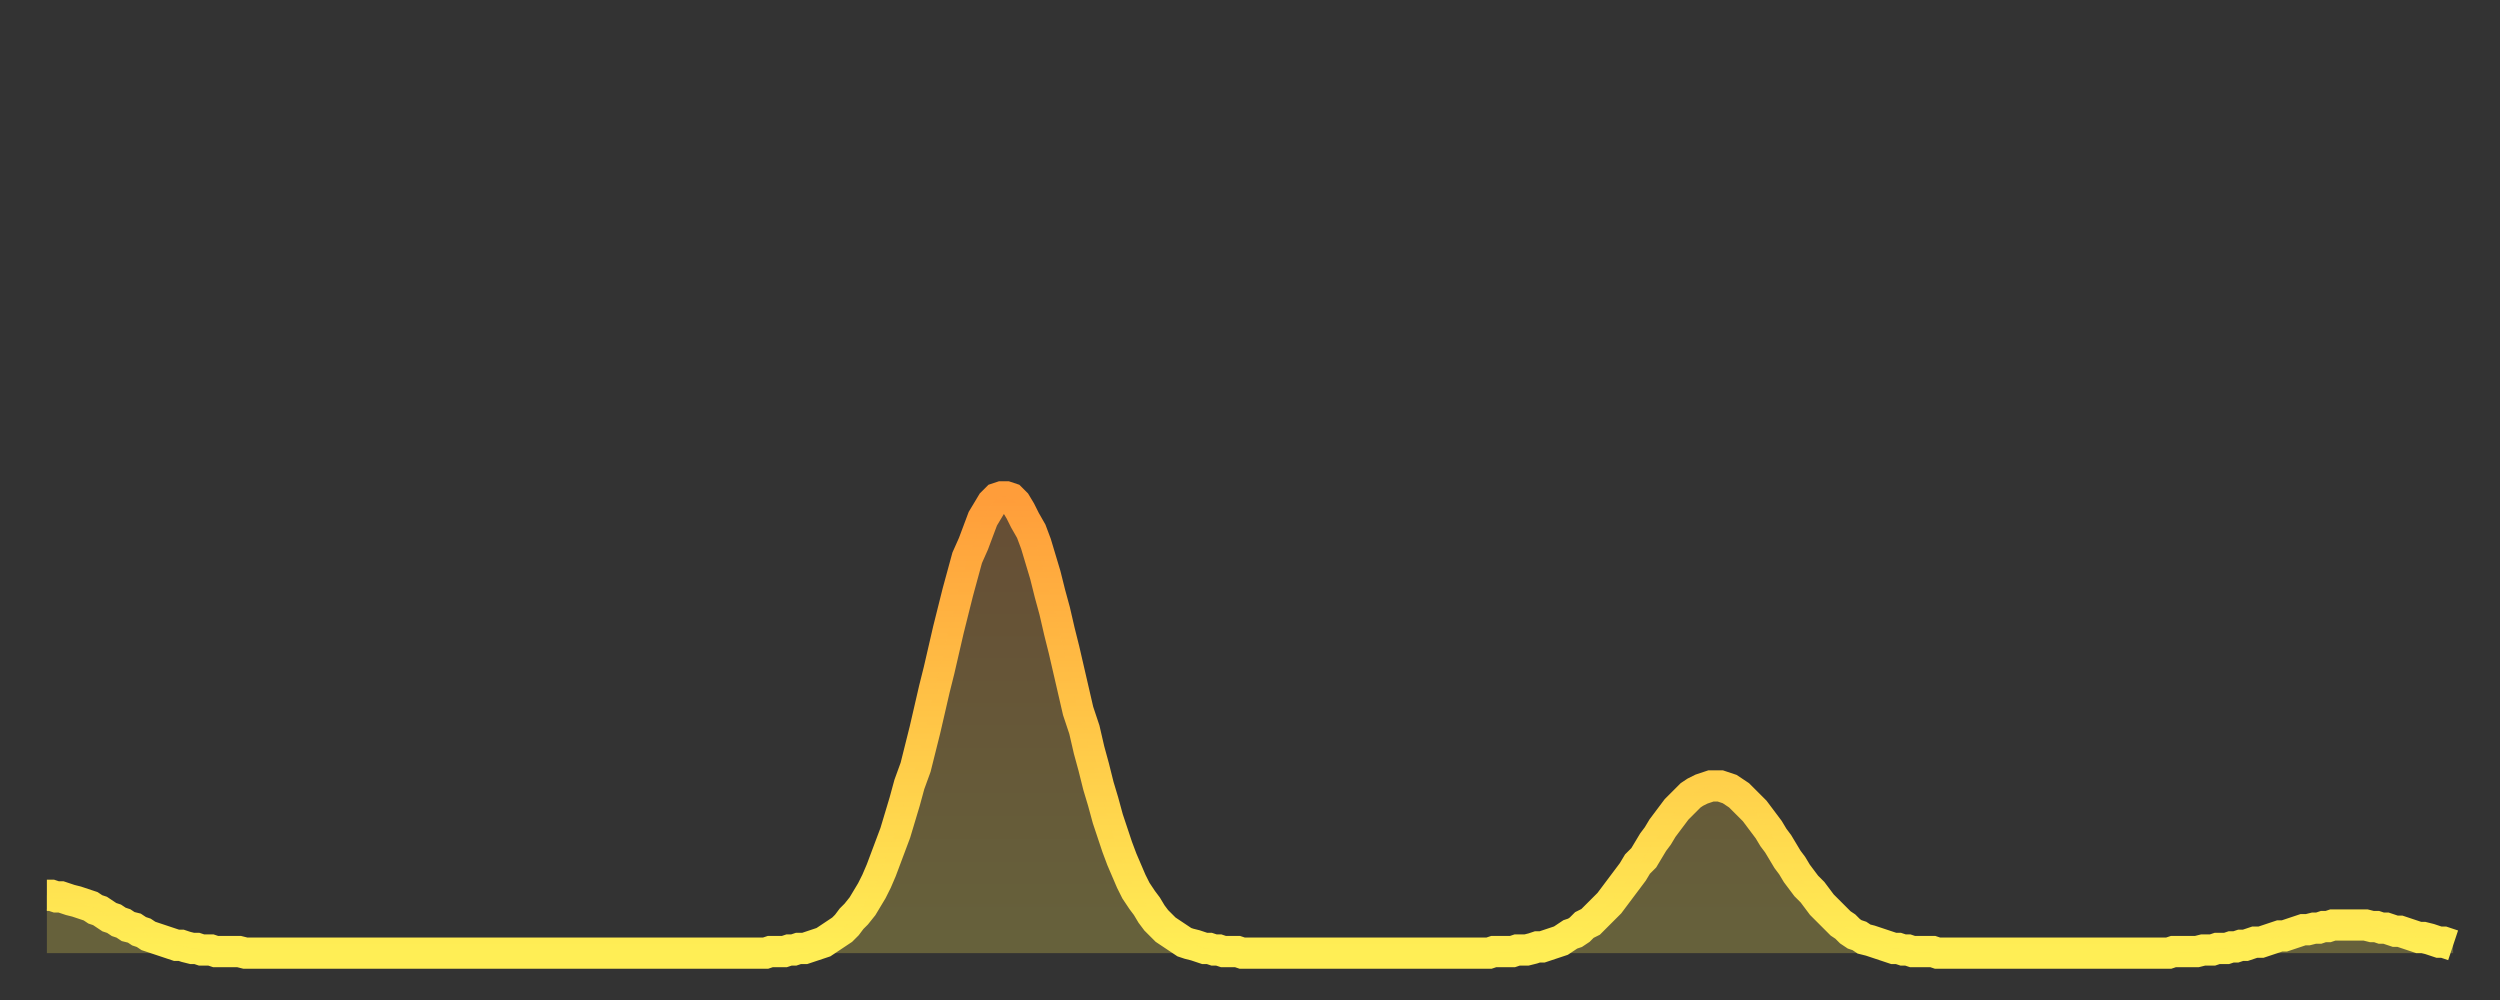 <?xml version="1.0" encoding="utf-8" ?>
<svg baseProfile="full" height="64" version="1.1" width="160" xmlns="http://www.w3.org/2000/svg" xmlns:ev="http://www.w3.org/2001/xml-events" xmlns:xlink="http://www.w3.org/1999/xlink"><rect width="100%" height="100%" fill="#333333" stroke="none"/><defs><linearGradient id="id501458" x1="0" x2="0" y1="0" y2="1"><stop offset="0%" stop-color="#ff9d3a" /><stop offset="50%" stop-color="#ffc647" /><stop offset="100%" stop-color="#ffee55" /></linearGradient></defs><g transform="translate(3,3)"><g><path d="M 0.0 54.3 0.3 54.3 0.6 54.4 0.9 54.4 1.2 54.5 1.5 54.6 1.9 54.7 2.2 54.8 2.5 54.9 2.8 55.0 3.1 55.2 3.4 55.3 3.7 55.5 4.0 55.7 4.3 55.8 4.6 56.0 4.9 56.1 5.2 56.3 5.6 56.4 5.9 56.6 6.2 56.7 6.5 56.9 6.8 57.0 7.1 57.1 7.4 57.2 7.7 57.3 8.0 57.4 8.3 57.5 8.6 57.5 8.9 57.6 9.3 57.7 9.6 57.7 9.9 57.8 10.2 57.8 10.5 57.8 10.8 57.9 11.1 57.9 11.4 57.9 11.7 57.9 12.0 57.9 12.3 57.9 12.7 58.0 13.0 58.0 13.3 58.0 13.6 58.0 13.9 58.0 14.2 58.0 14.5 58.0 14.8 58.0 15.1 58.0 15.4 58.0 15.7 58.0 16.0 58.0 16.4 58.0 16.7 58.0 17.0 58.0 17.3 58.0 17.6 58.0 17.9 58.0 18.2 58.0 18.5 58.0 18.8 58.0 19.1 58.0 19.4 58.0 19.8 58.0 20.1 58.0 20.4 58.0 20.7 58.0 21.0 58.0 21.3 58.0 21.6 58.0 21.9 58.0 22.2 58.0 22.5 58.0 22.8 58.0 23.1 58.0 23.5 58.0 23.8 58.0 24.1 58.0 24.4 58.0 24.7 58.0 25.0 58.0 25.3 58.0 25.6 58.0 25.9 58.0 26.2 58.0 26.5 58.0 26.8 58.0 27.2 58.0 27.5 58.0 27.8 58.0 28.1 58.0 28.4 58.0 28.7 58.0 29.0 58.0 29.3 58.0 29.6 58.0 29.9 58.0 30.2 58.0 30.6 58.0 30.9 58.0 31.2 58.0 31.5 58.0 31.8 58.0 32.1 58.0 32.4 58.0 32.7 58.0 33.0 58.0 33.3 58.0 33.6 58.0 33.9 58.0 34.3 58.0 34.6 58.0 34.9 58.0 35.2 58.0 35.5 58.0 35.8 58.0 36.1 58.0 36.4 58.0 36.7 58.0 37.0 58.0 37.3 58.0 37.7 58.0 38.0 58.0 38.3 58.0 38.6 58.0 38.9 58.0 39.2 58.0 39.5 58.0 39.8 58.0 40.1 58.0 40.4 58.0 40.7 58.0 41.0 58.0 41.4 58.0 41.7 58.0 42.0 58.0 42.3 58.0 42.6 58.0 42.9 58.0 43.2 58.0 43.5 58.0 43.8 58.0 44.1 58.0 44.4 58.0 44.7 58.0 45.1 58.0 45.4 58.0 45.7 58.0 46.0 58.0 46.3 57.9 46.6 57.9 46.9 57.9 47.2 57.9 47.5 57.8 47.8 57.8 48.1 57.7 48.5 57.7 48.8 57.6 49.1 57.5 49.4 57.4 49.7 57.3 50.0 57.1 50.3 56.9 50.6 56.7 50.9 56.5 51.2 56.2 51.5 55.8 51.8 55.5 52.2 55.0 52.5 54.5 52.8 54.0 53.1 53.4 53.4 52.7 53.7 51.9 54.0 51.1 54.3 50.3 54.6 49.3 54.9 48.3 55.2 47.2 55.6 46.1 55.9 44.9 56.2 43.7 56.5 42.4 56.8 41.1 57.1 39.9 57.4 38.6 57.7 37.3 58.0 36.1 58.3 34.9 58.6 33.8 58.9 32.7 59.3 31.8 59.6 31.0 59.9 30.2 60.2 29.7 60.5 29.2 60.8 28.9 61.1 28.8 61.4 28.8 61.7 28.9 62.0 29.2 62.3 29.7 62.6 30.3 63.0 31.0 63.3 31.8 63.6 32.8 63.9 33.8 64.2 35.0 64.5 36.1 64.8 37.4 65.1 38.6 65.4 39.9 65.7 41.2 66.0 42.5 66.4 43.7 66.7 45.0 67.0 46.1 67.3 47.3 67.6 48.3 67.9 49.4 68.2 50.3 68.5 51.2 68.8 52.0 69.1 52.7 69.4 53.4 69.7 54.0 70.1 54.6 70.4 55.0 70.7 55.5 71.0 55.9 71.3 56.2 71.6 56.5 71.9 56.7 72.2 56.9 72.5 57.1 72.8 57.3 73.1 57.4 73.5 57.5 73.8 57.6 74.1 57.7 74.4 57.7 74.7 57.8 75.0 57.8 75.3 57.9 75.6 57.9 75.9 57.9 76.2 57.9 76.5 58.0 76.8 58.0 77.2 58.0 77.5 58.0 77.8 58.0 78.1 58.0 78.4 58.0 78.7 58.0 79.0 58.0 79.3 58.0 79.6 58.0 79.9 58.0 80.2 58.0 80.5 58.0 80.9 58.0 81.2 58.0 81.5 58.0 81.8 58.0 82.1 58.0 82.4 58.0 82.7 58.0 83.0 58.0 83.3 58.0 83.6 58.0 83.9 58.0 84.3 58.0 84.6 58.0 84.9 58.0 85.2 58.0 85.5 58.0 85.8 58.0 86.1 58.0 86.4 58.0 86.7 58.0 87.0 58.0 87.3 58.0 87.6 58.0 88.0 58.0 88.3 58.0 88.6 58.0 88.9 58.0 89.2 58.0 89.5 58.0 89.8 58.0 90.1 58.0 90.4 58.0 90.7 58.0 91.0 58.0 91.4 58.0 91.7 58.0 92.0 58.0 92.3 58.0 92.6 57.9 92.9 57.9 93.2 57.9 93.5 57.9 93.8 57.9 94.1 57.8 94.4 57.8 94.7 57.8 95.1 57.7 95.4 57.6 95.7 57.6 96.0 57.5 96.3 57.4 96.6 57.3 96.9 57.2 97.2 57.0 97.5 56.8 97.8 56.7 98.1 56.5 98.4 56.2 98.8 56.0 99.1 55.7 99.4 55.4 99.7 55.1 100.0 54.8 100.3 54.4 100.6 54.0 100.9 53.6 101.2 53.2 101.5 52.8 101.8 52.3 102.2 51.9 102.5 51.4 102.8 50.9 103.1 50.5 103.4 50.0 103.7 49.6 104.0 49.2 104.3 48.8 104.6 48.5 104.9 48.2 105.2 47.9 105.5 47.7 105.9 47.5 106.2 47.4 106.5 47.3 106.8 47.3 107.1 47.3 107.4 47.4 107.7 47.5 108.0 47.7 108.3 47.9 108.6 48.2 108.9 48.5 109.3 48.9 109.6 49.3 109.9 49.7 110.2 50.1 110.5 50.6 110.8 51.0 111.1 51.5 111.4 52.0 111.7 52.4 112.0 52.9 112.3 53.3 112.6 53.7 113.0 54.1 113.3 54.5 113.6 54.9 113.9 55.2 114.2 55.5 114.5 55.8 114.8 56.1 115.1 56.3 115.4 56.6 115.7 56.8 116.0 56.9 116.3 57.1 116.7 57.2 117.0 57.3 117.3 57.4 117.6 57.5 117.9 57.6 118.2 57.7 118.5 57.7 118.8 57.8 119.1 57.8 119.4 57.9 119.7 57.9 120.1 57.9 120.4 57.9 120.7 57.9 121.0 58.0 121.3 58.0 121.6 58.0 121.9 58.0 122.2 58.0 122.5 58.0 122.8 58.0 123.1 58.0 123.4 58.0 123.8 58.0 124.1 58.0 124.4 58.0 124.7 58.0 125.0 58.0 125.3 58.0 125.6 58.0 125.9 58.0 126.2 58.0 126.5 58.0 126.8 58.0 127.2 58.0 127.5 58.0 127.8 58.0 128.1 58.0 128.4 58.0 128.7 58.0 129.0 58.0 129.3 58.0 129.6 58.0 129.9 58.0 130.2 58.0 130.5 58.0 130.9 58.0 131.2 58.0 131.5 58.0 131.8 58.0 132.1 58.0 132.4 58.0 132.7 58.0 133.0 58.0 133.3 58.0 133.6 58.0 133.9 58.0 134.2 58.0 134.6 58.0 134.9 58.0 135.2 58.0 135.5 58.0 135.8 58.0 136.1 57.9 136.4 57.9 136.7 57.9 137.0 57.9 137.3 57.9 137.6 57.9 138.0 57.8 138.3 57.8 138.6 57.8 138.9 57.7 139.2 57.7 139.5 57.7 139.8 57.6 140.1 57.6 140.4 57.5 140.7 57.5 141.0 57.4 141.3 57.3 141.7 57.3 142.0 57.2 142.3 57.1 142.6 57.0 142.9 56.9 143.2 56.9 143.5 56.8 143.8 56.7 144.1 56.6 144.4 56.5 144.7 56.5 145.1 56.4 145.4 56.4 145.7 56.3 146.0 56.3 146.3 56.2 146.6 56.2 146.9 56.2 147.2 56.2 147.5 56.2 147.8 56.2 148.1 56.2 148.4 56.2 148.8 56.3 149.1 56.3 149.4 56.4 149.7 56.4 150.0 56.5 150.3 56.6 150.6 56.6 150.9 56.7 151.2 56.8 151.5 56.9 151.8 57.0 152.1 57.0 152.5 57.1 152.8 57.2 153.1 57.3 153.4 57.3 153.7 57.4 154.0 57.5" fill="none" id="graph-curve" opacity="1" stroke="url(#id501458)" stroke-width="2" /><path d="M 0 58 L 0.0 54.3 0.3 54.3 0.6 54.4 0.9 54.4 1.2 54.5 1.5 54.6 1.9 54.7 2.2 54.8 2.5 54.9 2.8 55.0 3.1 55.2 3.4 55.3 3.7 55.5 4.0 55.7 4.3 55.8 4.6 56.0 4.9 56.1 5.2 56.3 5.6 56.4 5.9 56.6 6.2 56.7 6.5 56.9 6.8 57.0 7.1 57.1 7.4 57.2 7.7 57.3 8.0 57.4 8.3 57.5 8.6 57.5 8.9 57.6 9.3 57.7 9.6 57.7 9.9 57.8 10.2 57.8 10.5 57.8 10.8 57.9 11.1 57.9 11.4 57.9 11.7 57.9 12.0 57.9 12.3 57.9 12.7 58.0 13.0 58.0 13.3 58.0 13.6 58.0 13.9 58.0 14.2 58.0 14.5 58.0 14.8 58.0 15.1 58.0 15.4 58.0 15.7 58.0 16.0 58.0 16.4 58.0 16.7 58.0 17.0 58.0 17.3 58.0 17.6 58.0 17.9 58.0 18.2 58.0 18.5 58.0 18.8 58.0 19.1 58.0 19.4 58.0 19.8 58.0 20.1 58.0 20.4 58.0 20.7 58.0 21.0 58.0 21.3 58.0 21.6 58.0 21.9 58.0 22.2 58.0 22.5 58.0 22.8 58.0 23.1 58.0 23.5 58.0 23.8 58.0 24.1 58.0 24.4 58.0 24.7 58.0 25.0 58.0 25.3 58.0 25.6 58.0 25.9 58.0 26.2 58.0 26.5 58.0 26.8 58.0 27.2 58.0 27.5 58.0 27.8 58.0 28.1 58.0 28.4 58.0 28.7 58.0 29.0 58.0 29.3 58.0 29.6 58.0 29.9 58.0 30.2 58.0 30.6 58.0 30.9 58.0 31.2 58.0 31.5 58.0 31.8 58.0 32.1 58.0 32.4 58.0 32.7 58.0 33.0 58.0 33.3 58.0 33.6 58.0 33.9 58.0 34.3 58.0 34.6 58.0 34.9 58.0 35.2 58.0 35.5 58.0 35.8 58.0 36.1 58.0 36.4 58.0 36.7 58.0 37.0 58.0 37.3 58.0 37.7 58.0 38.0 58.0 38.3 58.0 38.6 58.0 38.9 58.0 39.2 58.0 39.5 58.0 39.8 58.0 40.1 58.0 40.4 58.0 40.7 58.0 41.0 58.0 41.4 58.0 41.7 58.0 42.0 58.0 42.3 58.0 42.6 58.0 42.9 58.0 43.2 58.0 43.5 58.0 43.8 58.0 44.1 58.0 44.4 58.0 44.7 58.0 45.1 58.0 45.4 58.0 45.7 58.0 46.0 58.0 46.3 57.9 46.6 57.9 46.9 57.9 47.2 57.9 47.5 57.8 47.8 57.8 48.1 57.7 48.5 57.7 48.8 57.6 49.1 57.5 49.4 57.4 49.7 57.3 50.0 57.1 50.3 56.9 50.6 56.7 50.9 56.5 51.2 56.2 51.5 55.8 51.8 55.5 52.2 55.0 52.5 54.5 52.8 54.0 53.1 53.4 53.4 52.7 53.7 51.9 54.0 51.1 54.3 50.3 54.6 49.3 54.9 48.3 55.2 47.2 55.6 46.1 55.9 44.9 56.2 43.7 56.5 42.4 56.8 41.1 57.1 39.9 57.4 38.6 57.7 37.3 58.0 36.1 58.3 34.9 58.6 33.8 58.9 32.7 59.3 31.8 59.6 31.0 59.9 30.2 60.2 29.7 60.5 29.2 60.8 28.9 61.1 28.8 61.4 28.8 61.7 28.9 62.0 29.2 62.3 29.7 62.6 30.3 63.0 31.0 63.3 31.8 63.6 32.8 63.9 33.8 64.2 35.0 64.5 36.1 64.8 37.4 65.1 38.6 65.4 39.9 65.7 41.2 66.0 42.5 66.4 43.7 66.7 45.0 67.0 46.1 67.3 47.3 67.6 48.3 67.9 49.4 68.2 50.3 68.5 51.2 68.8 52.0 69.1 52.7 69.4 53.4 69.7 54.0 70.1 54.6 70.4 55.0 70.7 55.5 71.0 55.9 71.3 56.2 71.6 56.5 71.9 56.7 72.2 56.9 72.5 57.1 72.8 57.3 73.1 57.4 73.5 57.5 73.8 57.6 74.1 57.7 74.4 57.7 74.7 57.8 75.0 57.8 75.3 57.9 75.6 57.9 75.9 57.9 76.2 57.9 76.5 58.0 76.8 58.0 77.2 58.0 77.5 58.0 77.8 58.0 78.1 58.0 78.4 58.0 78.7 58.0 79.0 58.0 79.3 58.0 79.6 58.0 79.9 58.0 80.2 58.0 80.5 58.0 80.9 58.0 81.2 58.0 81.5 58.0 81.8 58.0 82.1 58.0 82.4 58.0 82.7 58.0 83.0 58.0 83.3 58.0 83.6 58.0 83.9 58.0 84.3 58.0 84.6 58.0 84.9 58.0 85.2 58.0 85.5 58.0 85.8 58.0 86.1 58.0 86.4 58.0 86.7 58.0 87.0 58.0 87.3 58.0 87.6 58.0 88.0 58.0 88.3 58.0 88.6 58.0 88.9 58.0 89.2 58.0 89.5 58.0 89.8 58.0 90.1 58.0 90.4 58.0 90.7 58.0 91.0 58.0 91.4 58.0 91.7 58.0 92.0 58.0 92.3 58.0 92.6 57.9 92.9 57.9 93.2 57.9 93.5 57.9 93.8 57.9 94.1 57.8 94.4 57.8 94.7 57.8 95.1 57.7 95.4 57.6 95.7 57.6 96.0 57.5 96.3 57.4 96.6 57.3 96.9 57.2 97.2 57.0 97.5 56.8 97.8 56.7 98.1 56.5 98.4 56.2 98.8 56.0 99.1 55.7 99.4 55.4 99.7 55.1 100.0 54.8 100.3 54.4 100.6 54.0 100.9 53.6 101.2 53.2 101.5 52.8 101.8 52.3 102.2 51.9 102.5 51.4 102.8 50.9 103.1 50.5 103.4 50.0 103.7 49.6 104.0 49.2 104.3 48.8 104.6 48.5 104.9 48.2 105.2 47.9 105.5 47.7 105.9 47.5 106.2 47.4 106.5 47.3 106.8 47.3 107.1 47.3 107.4 47.4 107.7 47.5 108.0 47.7 108.3 47.9 108.6 48.2 108.9 48.5 109.3 48.9 109.6 49.3 109.9 49.7 110.2 50.1 110.5 50.6 110.8 51.0 111.1 51.5 111.4 52.0 111.7 52.4 112.0 52.9 112.3 53.3 112.6 53.7 113.0 54.1 113.3 54.5 113.6 54.9 113.9 55.2 114.2 55.5 114.5 55.8 114.8 56.1 115.1 56.3 115.4 56.6 115.7 56.8 116.0 56.9 116.3 57.1 116.7 57.2 117.0 57.3 117.3 57.4 117.6 57.5 117.9 57.6 118.2 57.7 118.5 57.7 118.8 57.8 119.1 57.8 119.4 57.9 119.7 57.9 120.1 57.9 120.4 57.9 120.7 57.9 121.0 58.0 121.3 58.0 121.6 58.0 121.9 58.0 122.2 58.0 122.5 58.0 122.8 58.0 123.1 58.0 123.4 58.0 123.8 58.0 124.1 58.0 124.4 58.0 124.7 58.0 125.0 58.0 125.3 58.0 125.6 58.0 125.9 58.0 126.2 58.0 126.5 58.0 126.8 58.0 127.2 58.0 127.5 58.0 127.8 58.0 128.1 58.0 128.4 58.0 128.7 58.0 129.0 58.0 129.3 58.0 129.6 58.0 129.9 58.0 130.2 58.0 130.5 58.0 130.9 58.0 131.2 58.0 131.5 58.0 131.8 58.0 132.1 58.0 132.4 58.0 132.7 58.0 133.0 58.0 133.3 58.0 133.6 58.0 133.9 58.0 134.2 58.0 134.6 58.0 134.9 58.0 135.2 58.0 135.5 58.0 135.8 58.0 136.1 57.9 136.4 57.9 136.7 57.9 137.0 57.9 137.3 57.9 137.6 57.9 138.0 57.8 138.3 57.8 138.6 57.8 138.9 57.7 139.2 57.7 139.5 57.7 139.8 57.6 140.1 57.6 140.4 57.5 140.7 57.5 141.0 57.4 141.3 57.3 141.7 57.3 142.0 57.2 142.3 57.1 142.6 57.0 142.9 56.9 143.2 56.9 143.5 56.8 143.8 56.7 144.1 56.6 144.4 56.5 144.7 56.5 145.1 56.4 145.4 56.4 145.7 56.3 146.0 56.3 146.3 56.2 146.6 56.2 146.9 56.2 147.2 56.2 147.5 56.2 147.8 56.2 148.1 56.2 148.4 56.2 148.8 56.3 149.1 56.3 149.4 56.4 149.7 56.4 150.0 56.5 150.3 56.6 150.6 56.6 150.9 56.7 151.2 56.8 151.5 56.9 151.8 57.0 152.1 57.0 152.5 57.1 152.8 57.2 153.1 57.3 153.4 57.3 153.7 57.4 154.0 57.5 154 58" fill="url(#id501458)" fill-opacity=".25" id="graph-shadow" /></g></g></svg>